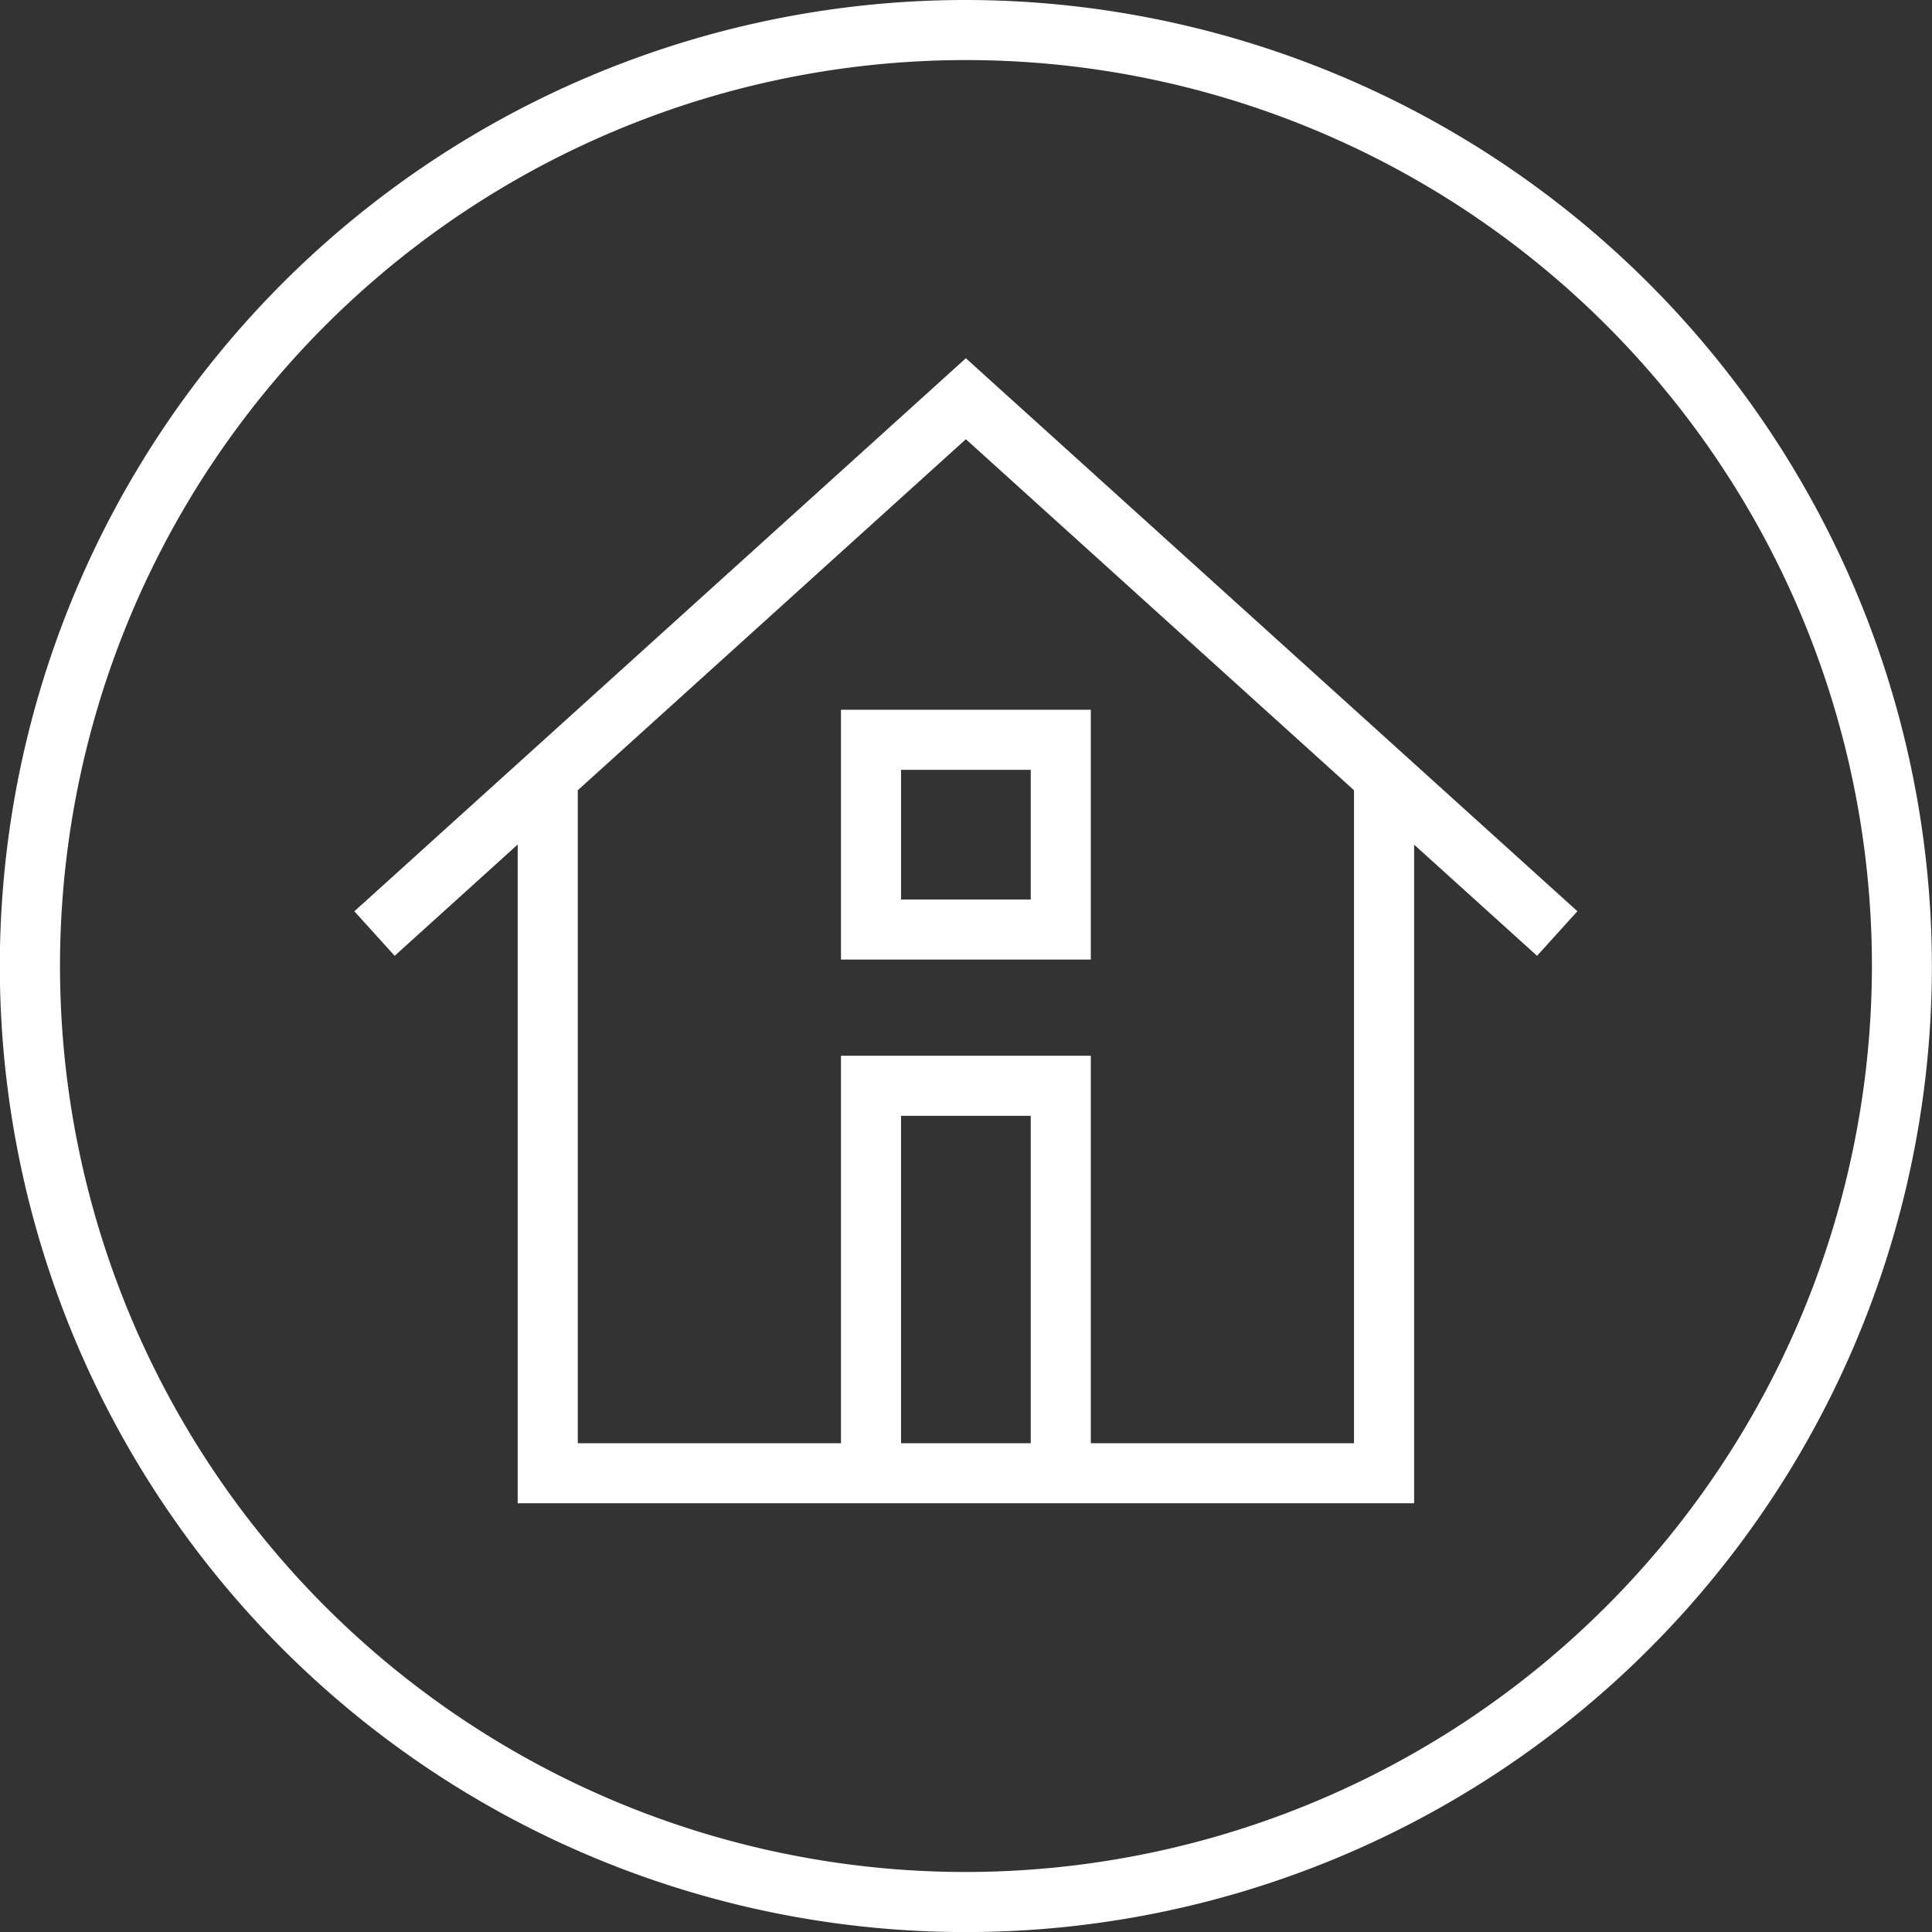 <svg xmlns="http://www.w3.org/2000/svg" width="57.5" height="57.502" viewBox="0 0 57.5 57.502"><rect x="0" y="0" width="57.5" height="57.502" fill="#333333" stroke="none"/><g transform="translate(-93.903 -179.152)"><path d="M122.652,179.152A28.751,28.751,0,1,0,151.4,207.9,28.783,28.783,0,0,0,122.652,179.152Zm0,55.714A26.963,26.963,0,1,1,149.615,207.9,26.992,26.992,0,0,1,122.652,234.866Z" transform="translate(0 0)" fill="#fff"/><path d="M99.8,201.575,101,202.9l3.662-3.313v19.605h26.679v-19.6L135,202.9l1.2-1.327L118,185.115Zm16.271,15.831v-9.744h3.86v9.744Zm13.481,0h-7.833V205.874h-7.436v11.532h-7.833V197.972L118,187.525l11.552,10.447Z" transform="translate(4.649 4.699)" fill="#fff"/><path d="M107.9,198.4h7.436v-7.434H107.9Zm1.788-5.646h3.86v3.859h-3.86Z" transform="translate(11.032 9.31)" fill="#fff"/></g></svg>